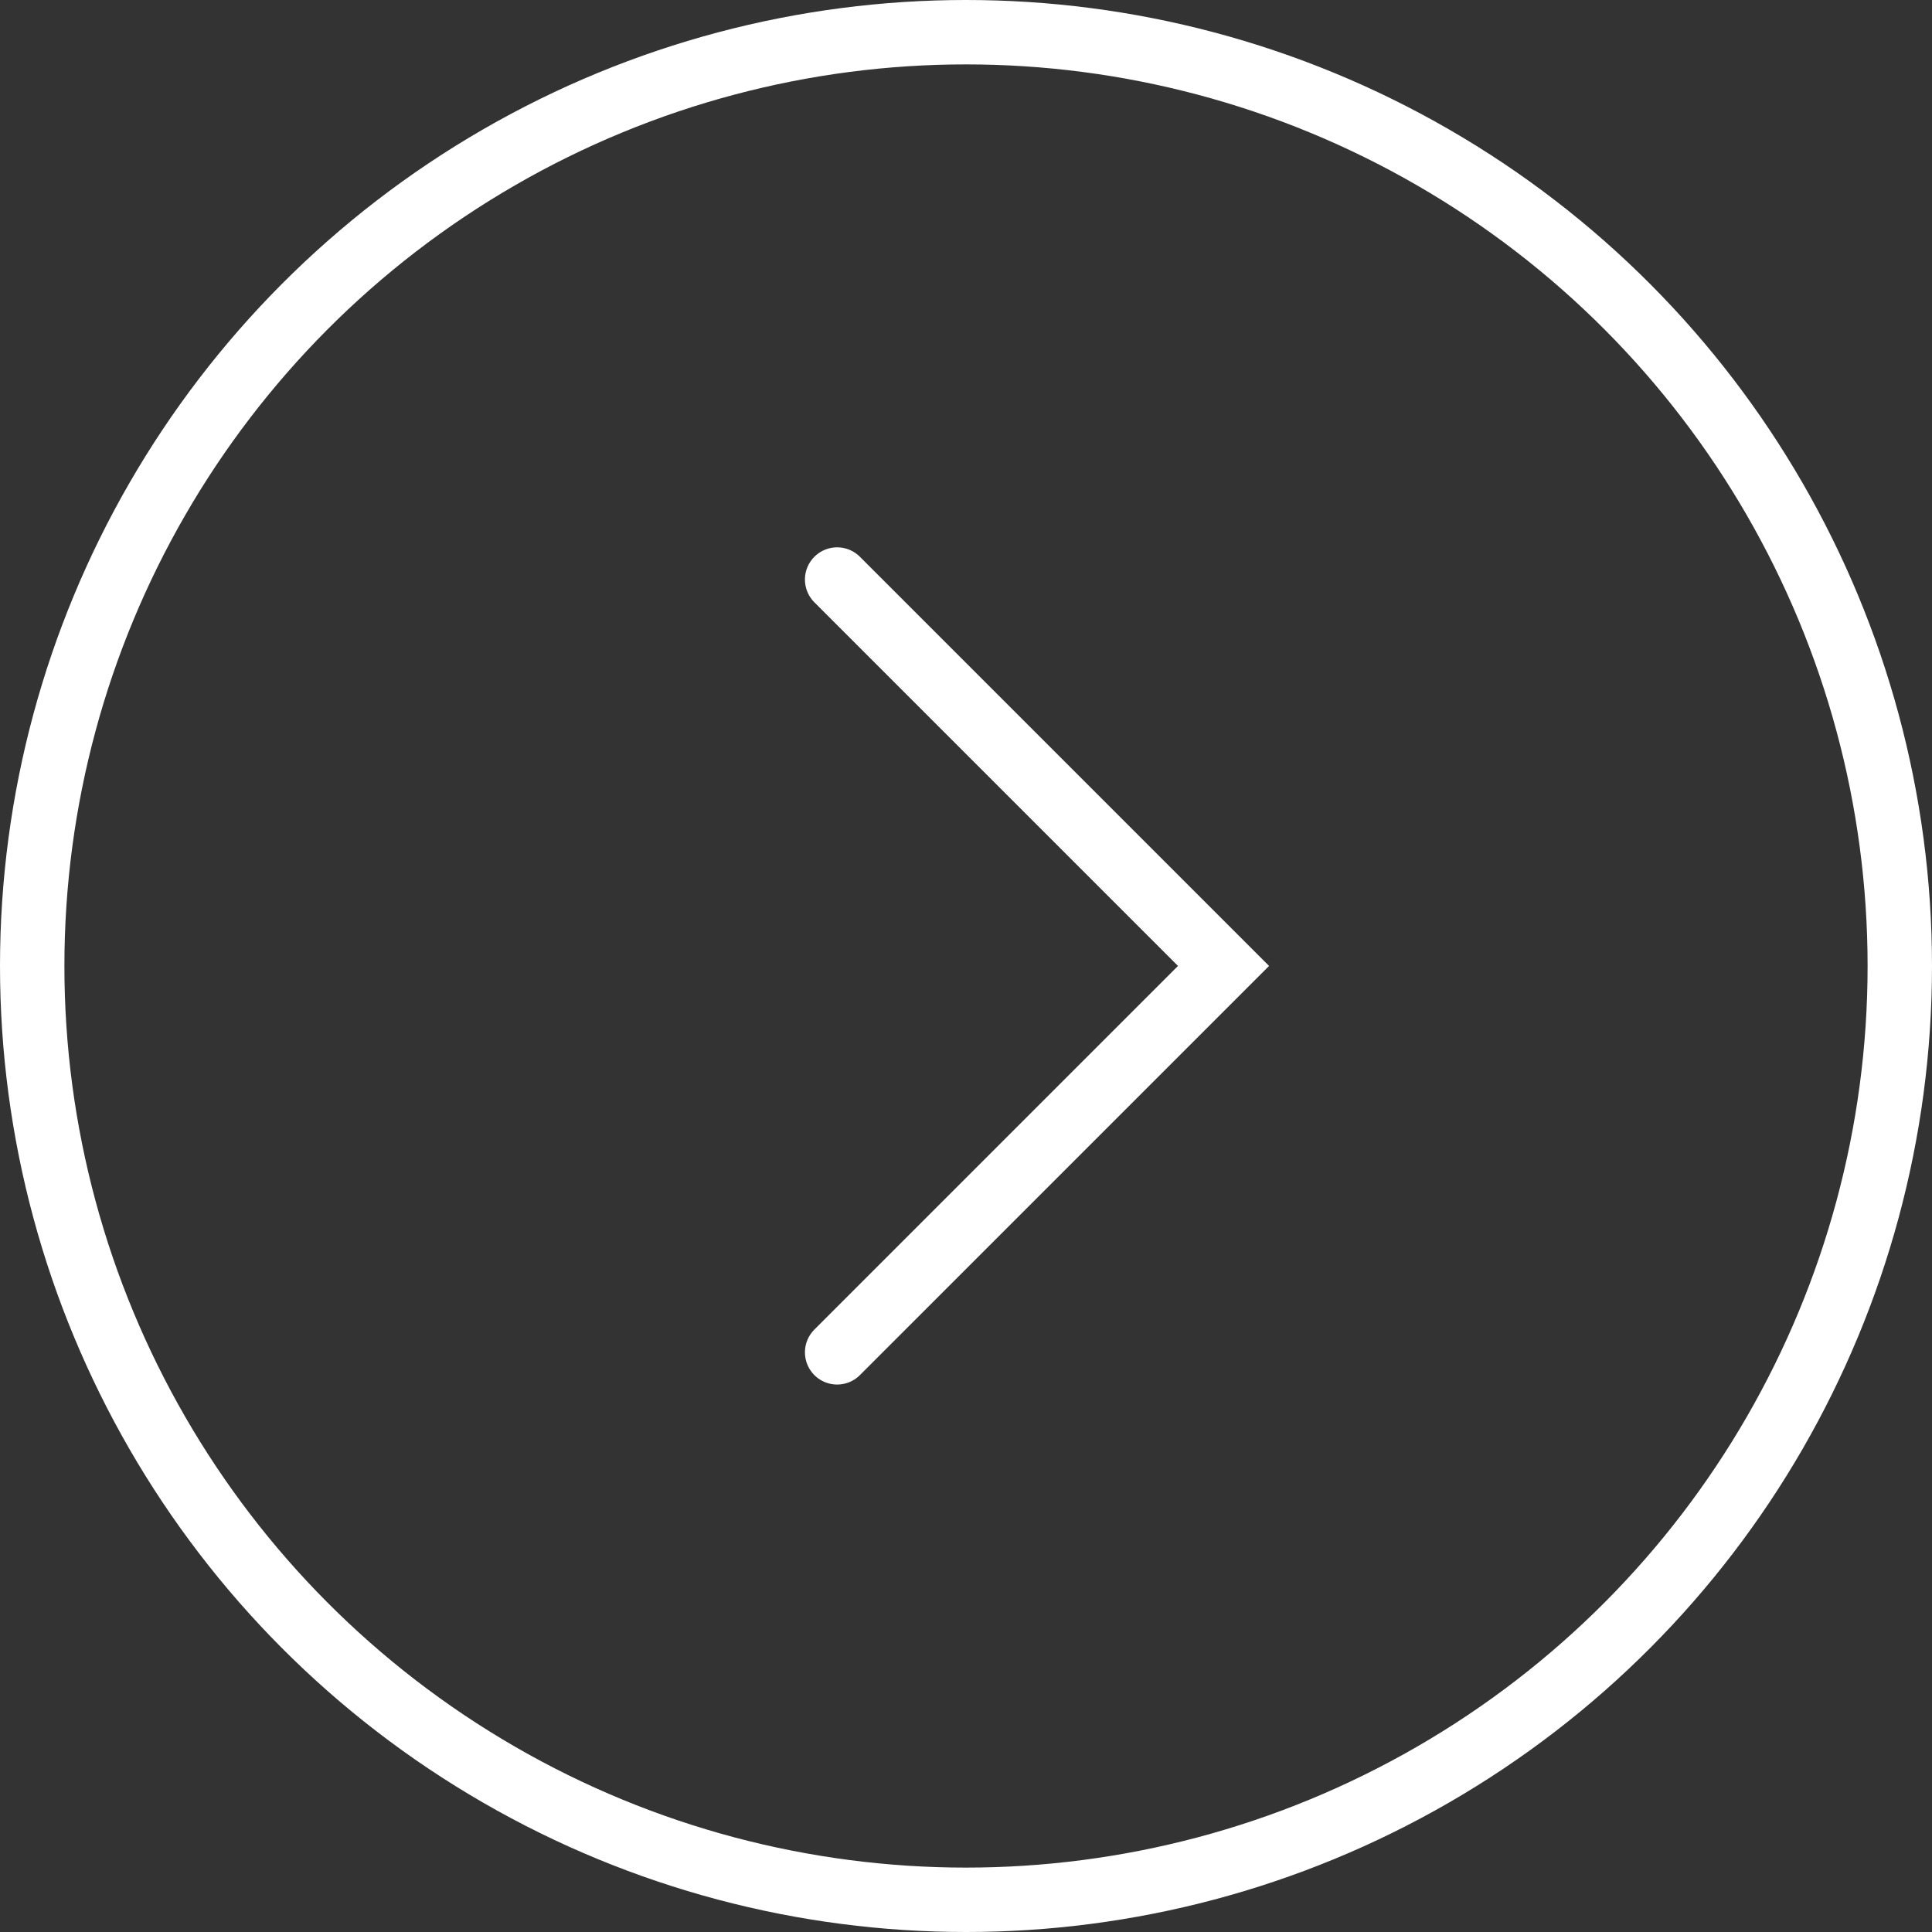 <svg xmlns="http://www.w3.org/2000/svg" width="30" height="30" viewBox="0 0 30 30"><rect x="0" y="0" width="30" height="30" fill="#333333" stroke="none"/><defs><style>.a,.b,.d{fill:none;}.a,.b{stroke:#fff;}.b{stroke-linecap:round;}.c{stroke:none;}</style></defs><g class="a"><circle class="c" cx="15" cy="15" r="15"/><circle class="d" cx="15" cy="15" r="14.5"/></g><path class="b" d="M120.54,5294.507l6,6-6,6" transform="translate(-107.541 -5285.508)"/></svg>